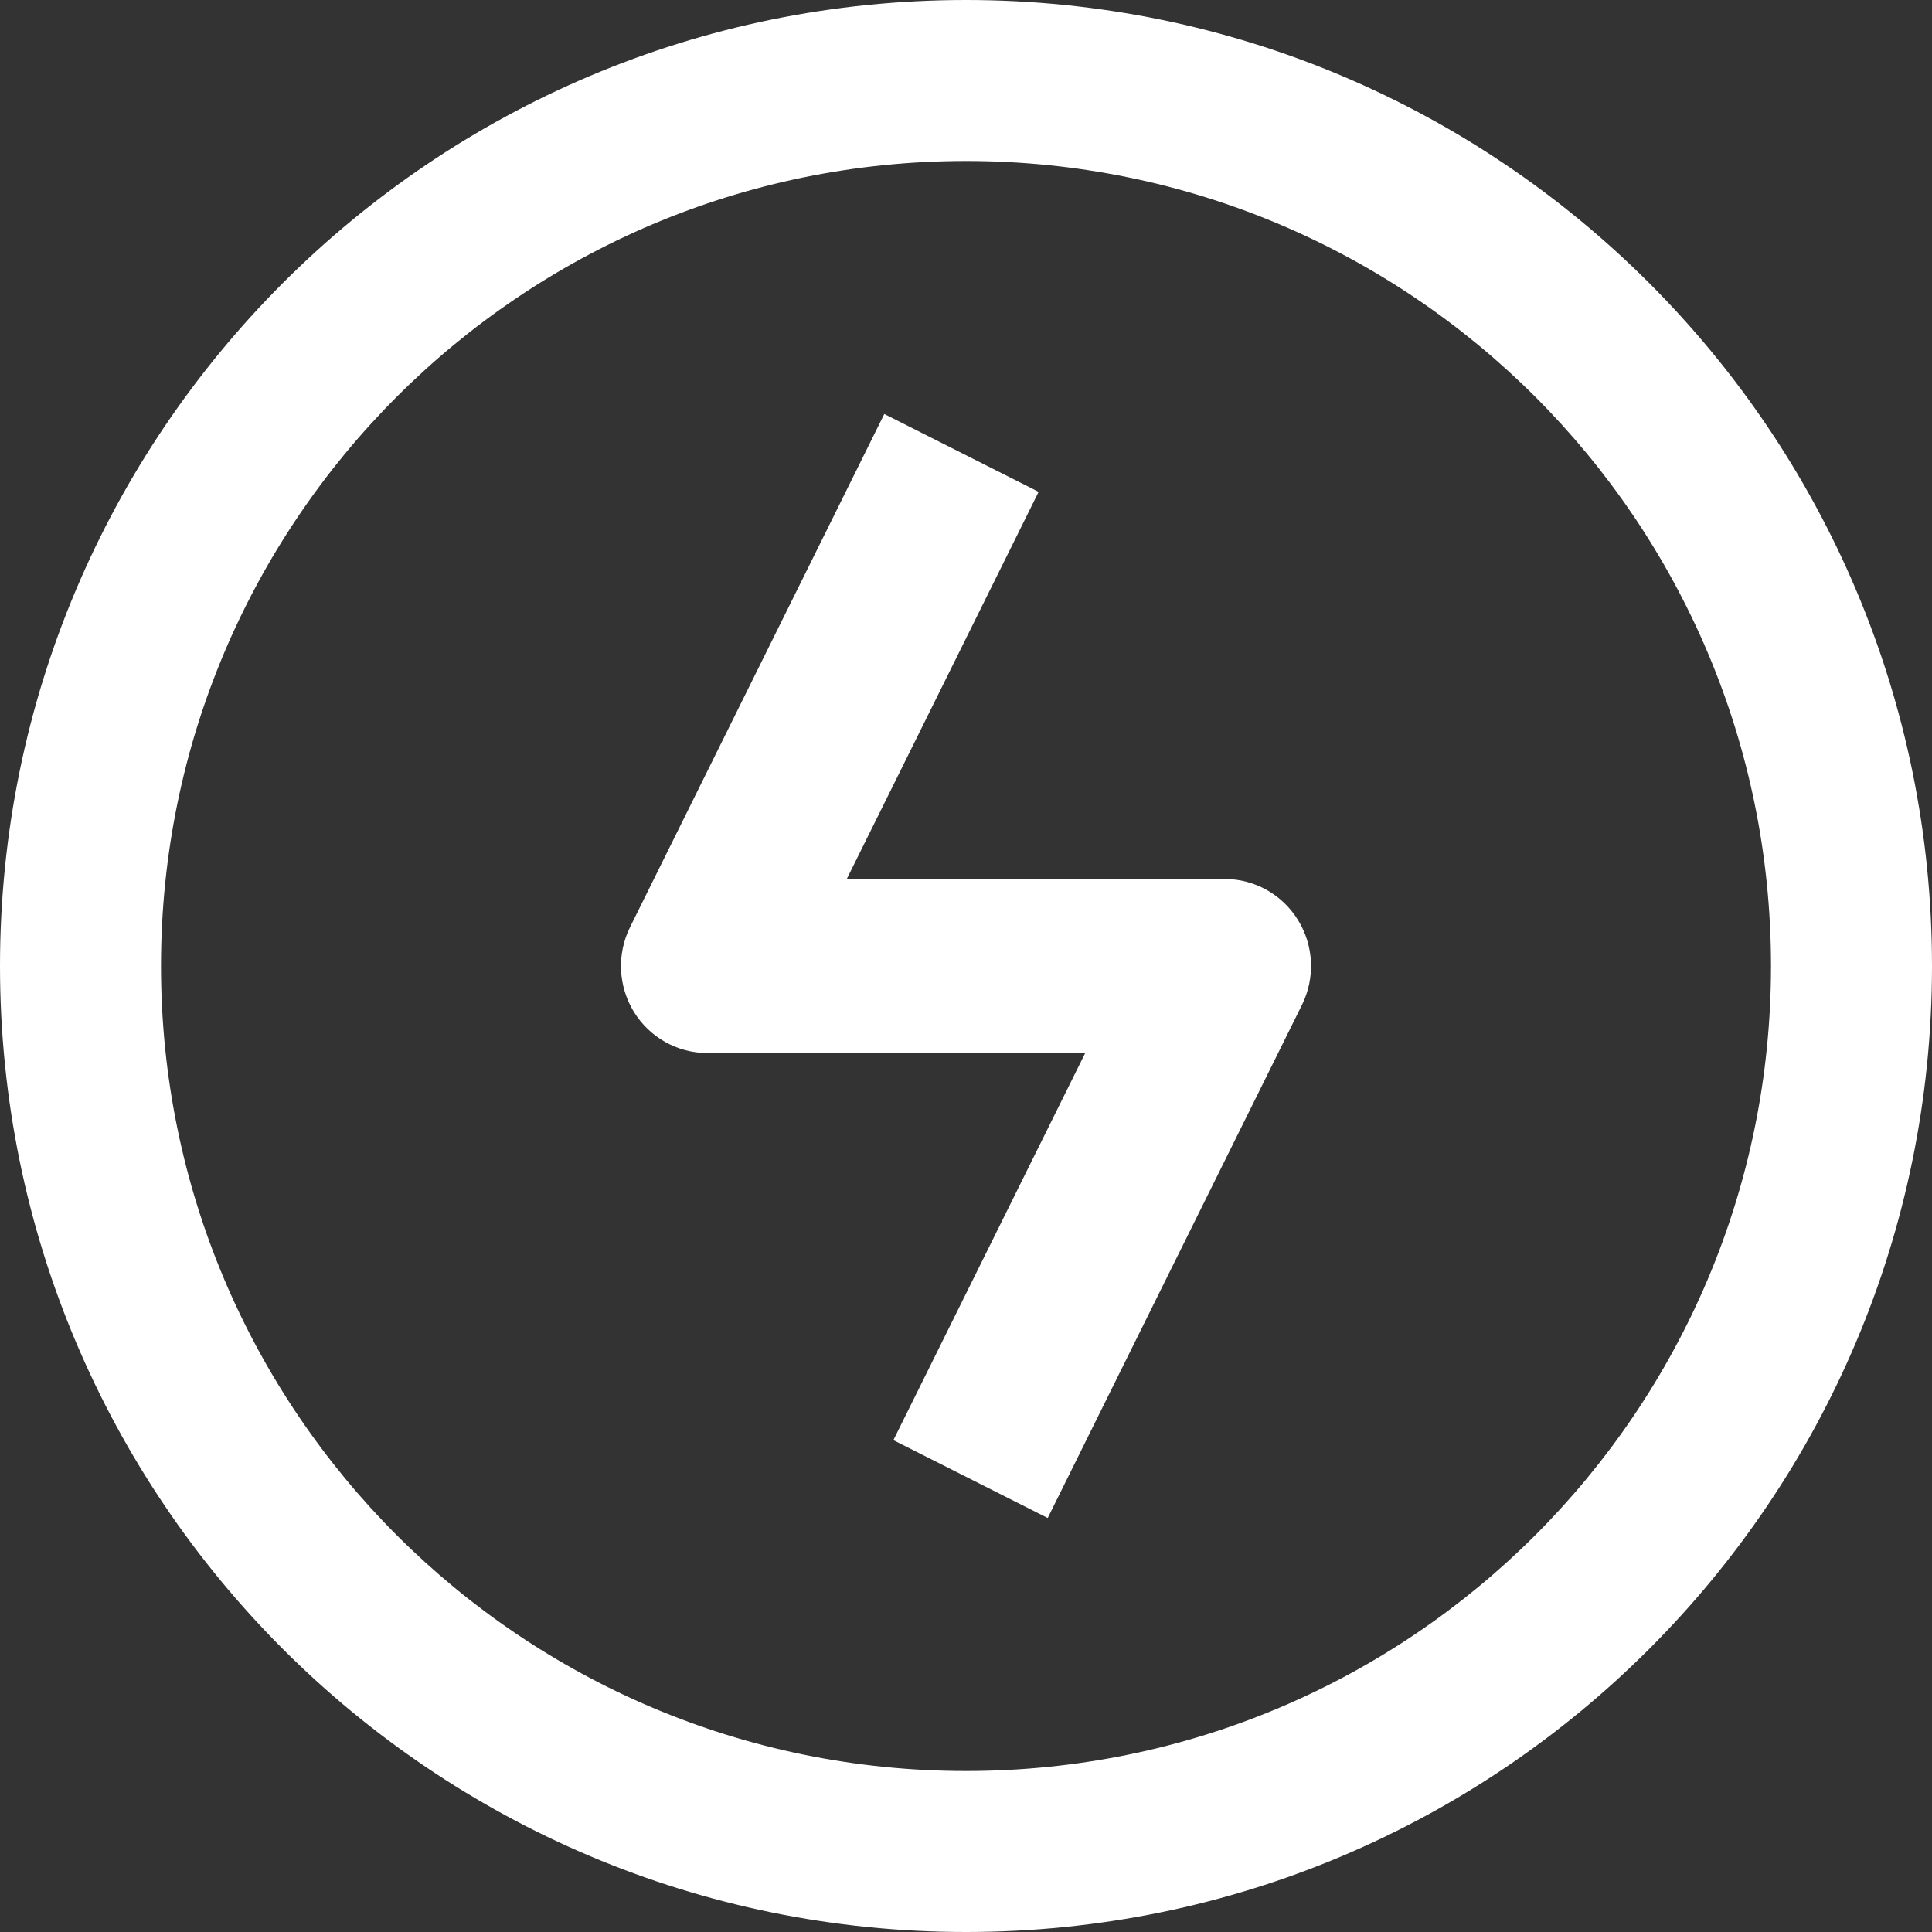 <svg width="24" height="24" viewBox="0 0 24 24" fill="none" xmlns="http://www.w3.org/2000/svg">
<rect x="0" y="0" width="24" height="24" fill="#333333" stroke="none"/>
<path fill-rule="evenodd" clip-rule="evenodd" d="M22 12C22 17.523 17.523 22 12 22C6.477 22 2 17.523 2 12C2 6.477 6.477 2 12 2C17.523 2 22 6.477 22 12ZM24 12C24 18.628 18.628 24 12 24C5.373 24 0 18.628 0 12C0 5.373 5.373 0 12 0C18.628 0 24 5.373 24 12Z" fill="white"/>
<path fill-rule="evenodd" clip-rule="evenodd" d="M12.902 6.11L10.519 10.919H15.214C15.586 10.919 15.931 11.113 16.126 11.432C16.321 11.75 16.339 12.149 16.173 12.484L13.015 18.857L11.098 17.89L13.481 13.081H8.786C8.414 13.081 8.07 12.887 7.874 12.569C7.679 12.25 7.661 11.852 7.827 11.517L10.985 5.143L12.902 6.11Z" fill="white"/>
</svg>
